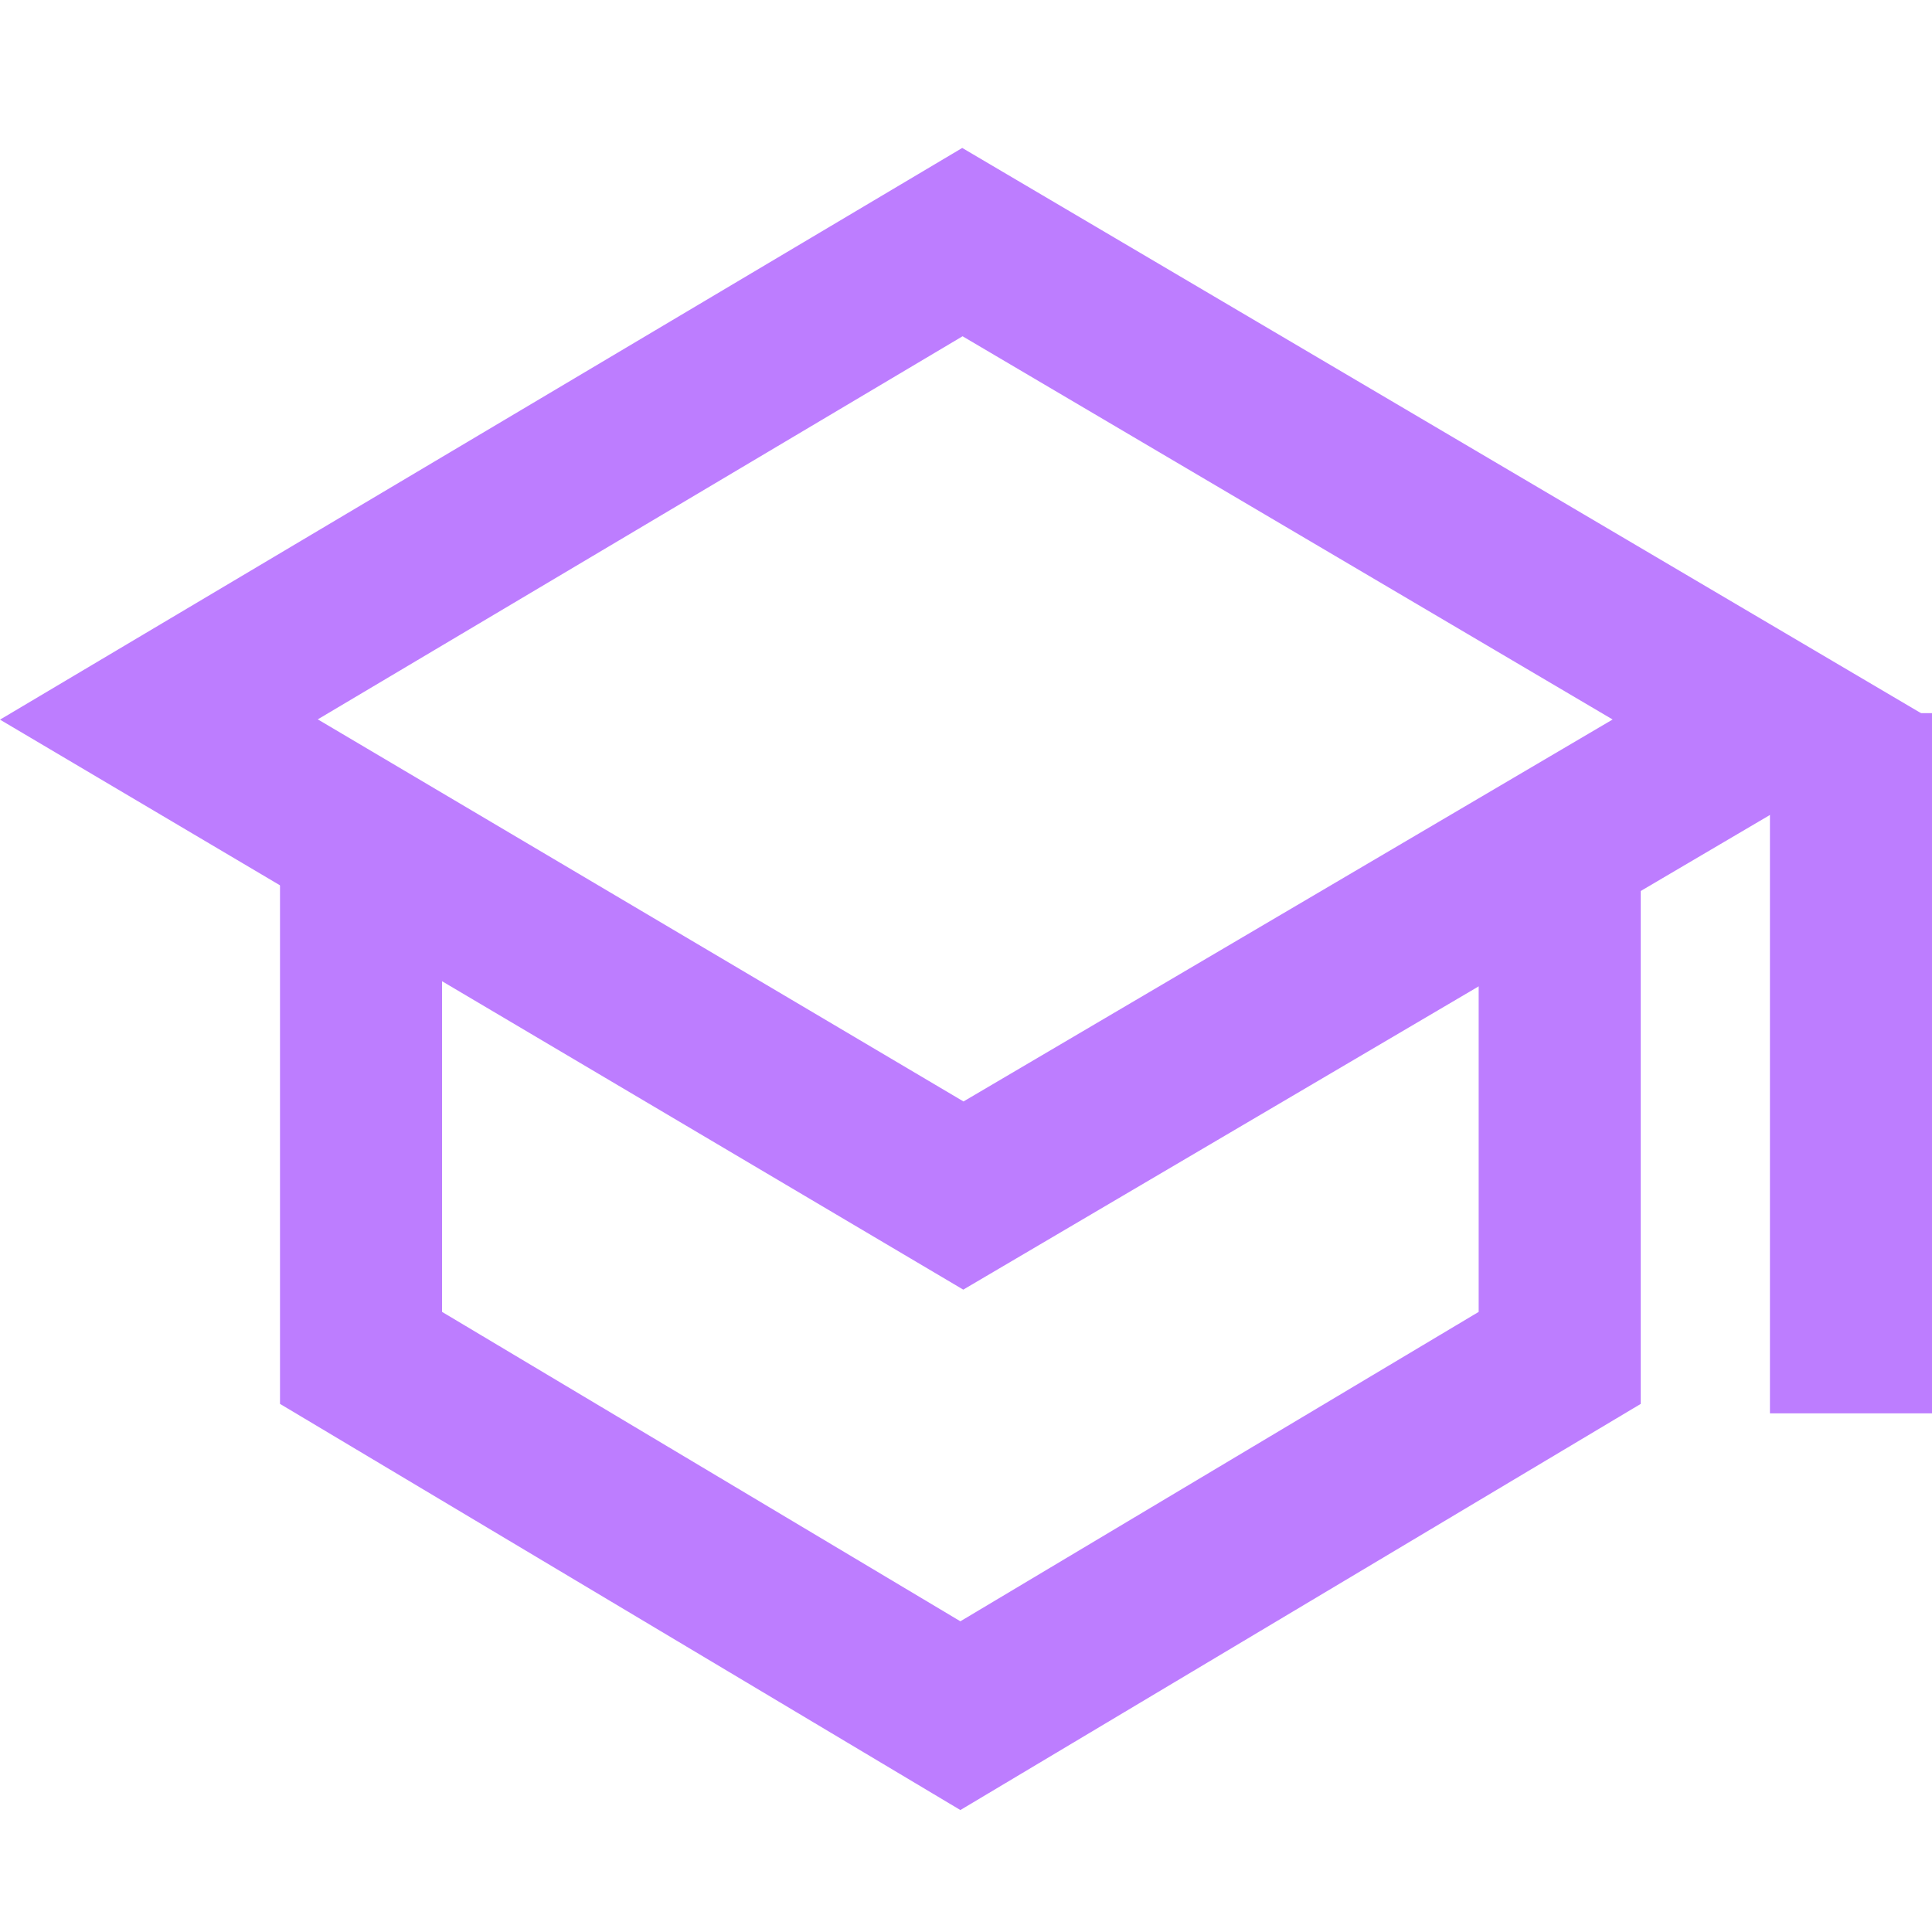 <svg width="70" height="70" viewBox="0 0 70 70" fill="none" xmlns="http://www.w3.org/2000/svg">
<path d="M5.757 26.069L34.87 8.772L64.214 26.071L34.905 43.317L5.757 26.069Z" stroke="#BD7DFF" stroke-width="5.872"/>
<path d="M56.511 30.772L56.511 49.199L34.796 62.162L13.081 49.199L13.081 30.772" stroke="#BD7DFF" stroke-width="5.872"/>
<line y1="-2.936" x2="25.369" y2="-2.936" transform="matrix(4.37114e-08 1 1 -4.37114e-08 70 25.839)" stroke="#BD7DFF" stroke-width="5.872"/>
</svg>
